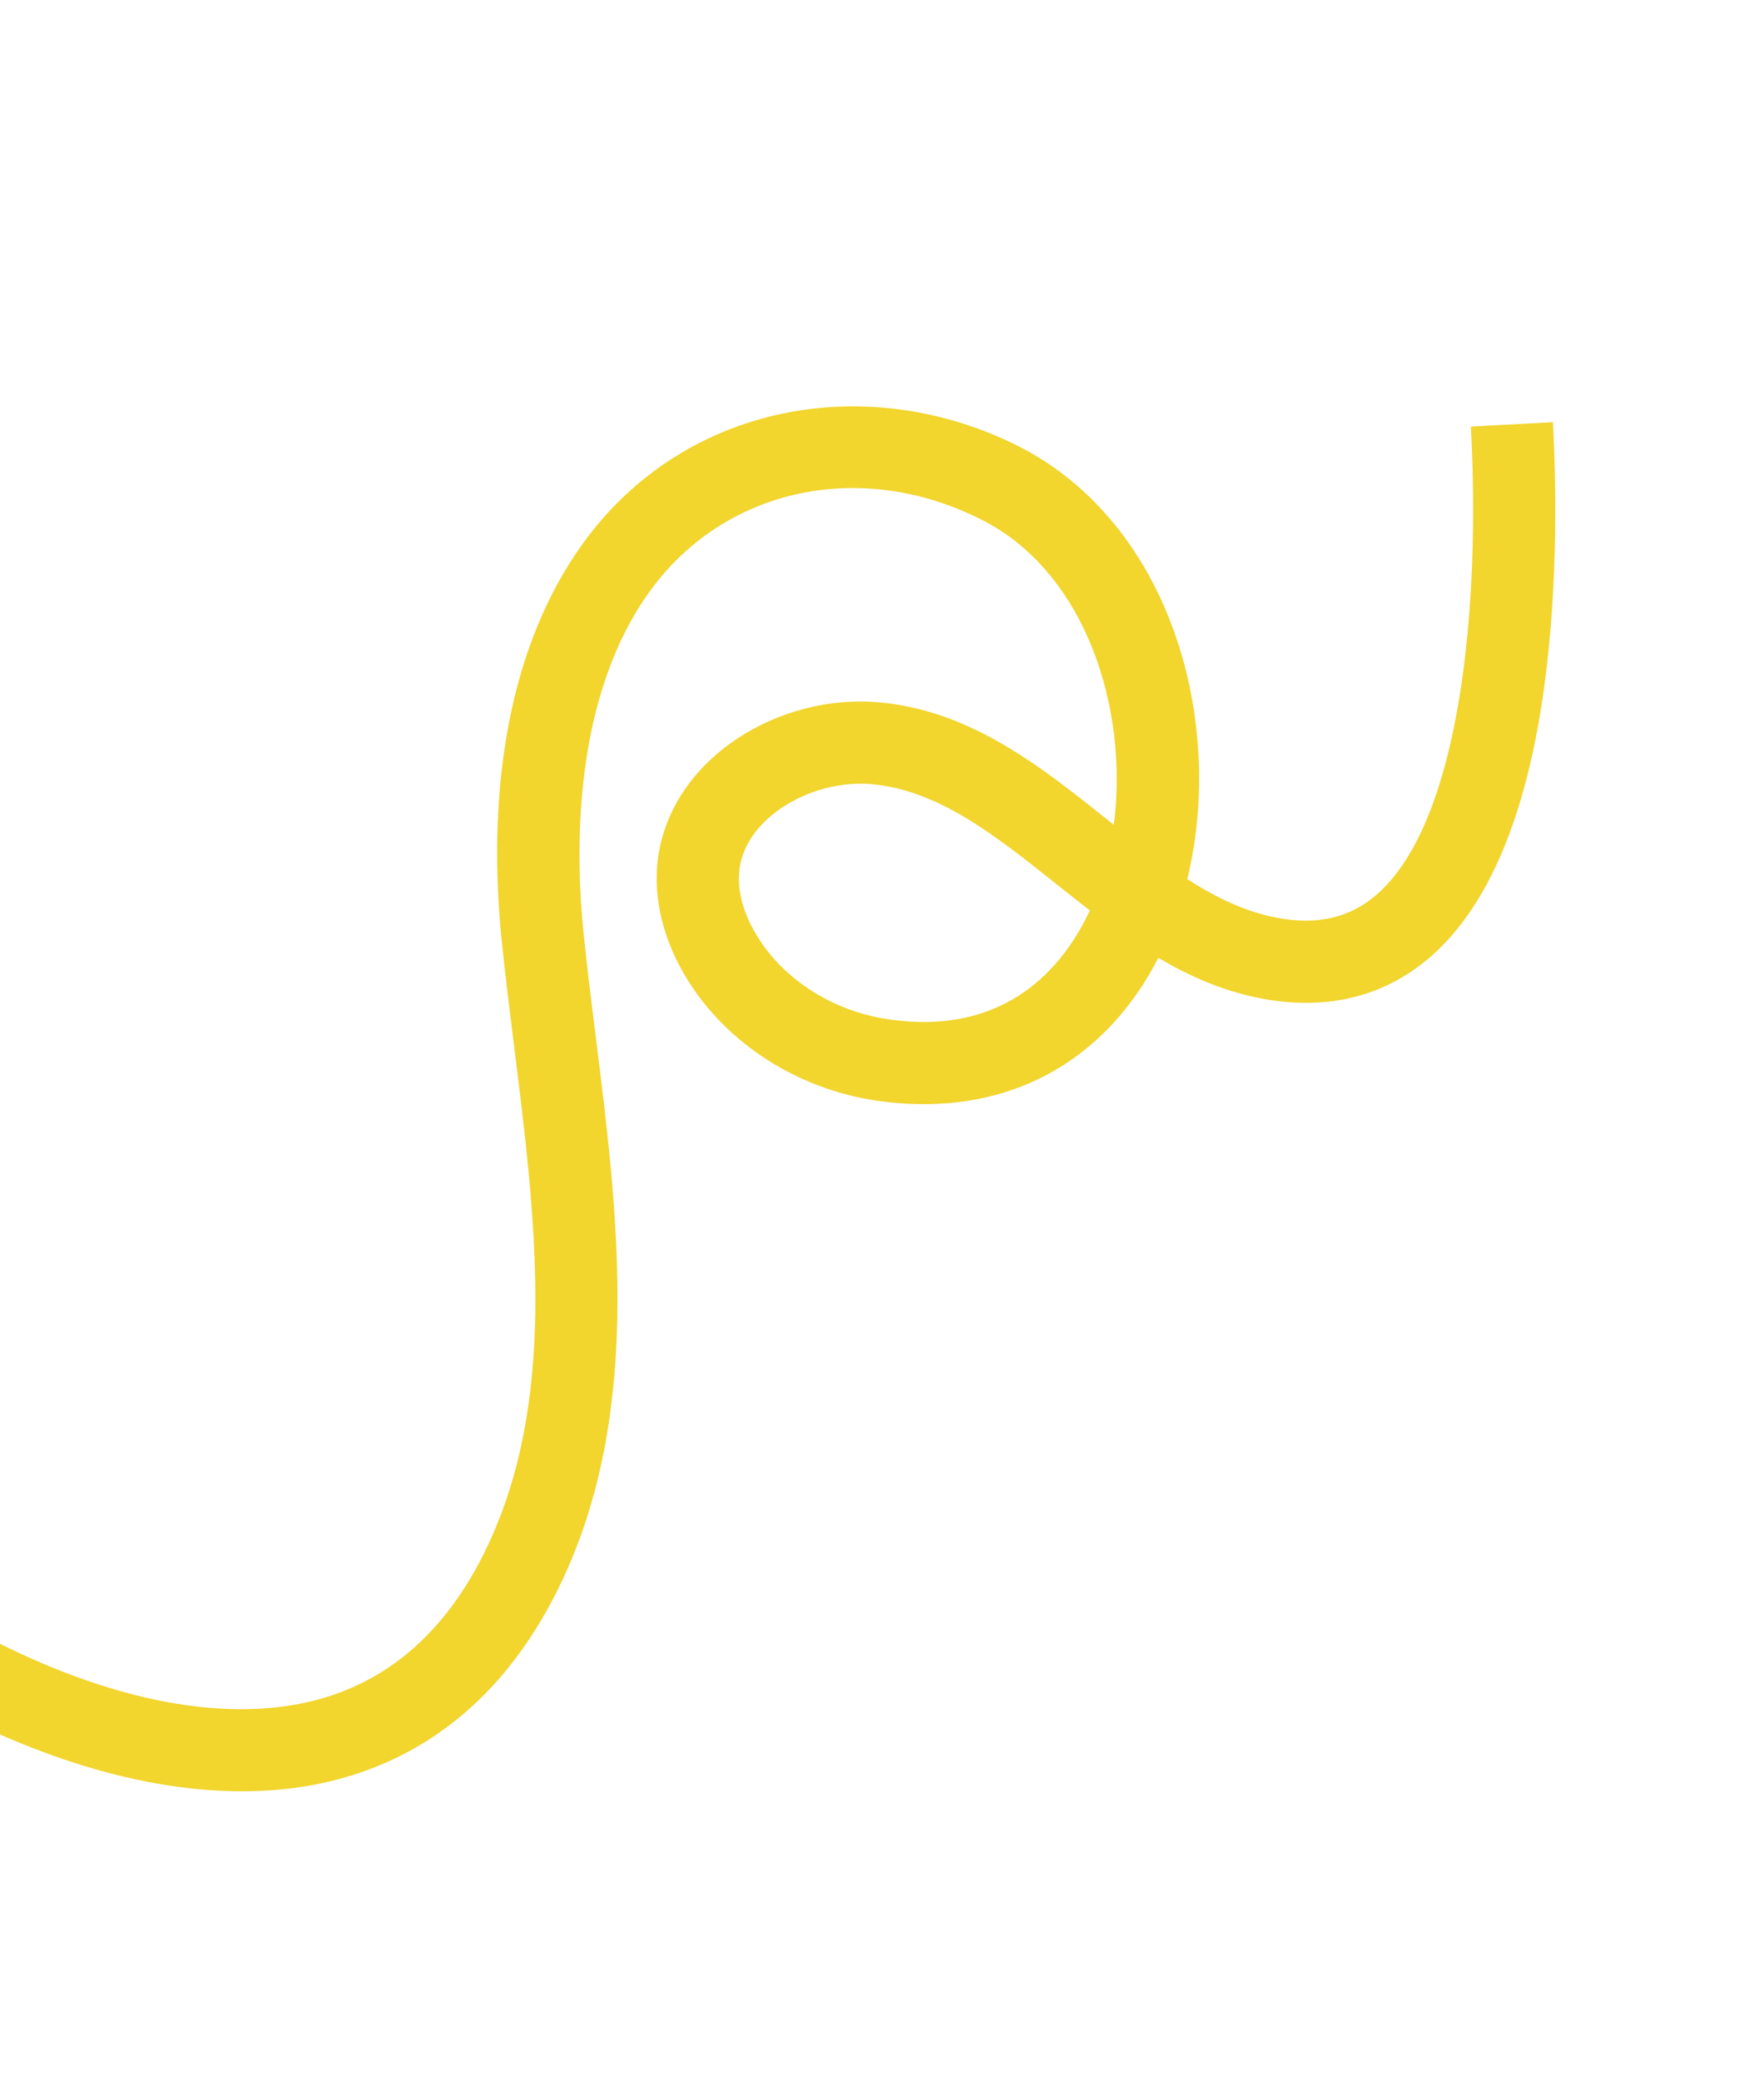<svg width="469" height="553" viewBox="0 0 469 553" fill="none" xmlns="http://www.w3.org/2000/svg">
<g clip-path="url(#clip0_480_978)">
<path d="M-73.458 411.994L-58.393 396.173C-23.029 429.858 35.444 461.977 80.26 452.9C103.026 448.286 120.151 433.07 131.158 407.67C148.019 368.762 142.263 322.749 136.695 278.254C135.524 268.886 134.311 259.2 133.373 249.915C131.432 230.706 131.85 212.586 134.623 196.056C138.002 175.891 144.856 158.537 154.994 144.48C161.597 135.323 169.68 127.668 179.017 121.733C187.978 116.039 197.877 112.053 208.441 109.893C229.224 105.64 251.473 108.806 271.094 118.808C290.995 128.954 306.114 148.001 313.663 172.438C319.767 192.195 320.434 214.152 315.665 233.757C323.385 238.712 331.265 242.505 339.726 244.064C350.434 246.04 359.077 243.977 366.149 237.756C388.44 218.152 393.634 160.676 391.062 113.424L412.879 112.256C413.657 126.543 414.388 154.696 410.557 182.676C405.895 216.726 395.809 240.782 380.583 254.176C374.671 259.376 367.962 263.001 360.64 264.949C352.984 266.985 344.618 267.191 335.774 265.559C325.617 263.685 316.491 259.718 307.974 254.682C302.359 265.652 294.76 274.705 285.557 281.286C271.015 291.684 252.768 295.599 232.783 292.604C211.993 289.489 193.303 277.485 182.789 260.499C176.902 250.987 174.092 240.821 174.662 231.109C175.335 219.648 180.921 208.828 190.396 200.645C202.04 190.587 218.186 185.385 233.589 186.733C257.928 188.861 276.451 203.618 294.359 217.889C294.952 218.36 295.547 218.834 296.136 219.305C300.133 188.455 288.701 152.314 261.179 138.283C228.989 121.874 192.616 129.685 172.72 157.278C152.304 185.591 152.926 226.107 155.115 247.738C156.029 256.764 157.17 265.894 158.38 275.564C161.247 298.479 164.21 322.178 164.172 345.8C164.128 373.272 159.886 396.358 151.208 416.381C144.055 432.888 134.511 446.228 122.843 456.04C111.885 465.253 99.023 471.404 84.612 474.323C59.899 479.33 30.442 474.694 -0.578 460.913C-26.598 449.353 -52.481 431.982 -73.461 412L-73.458 411.994ZM289.754 242.071C286.718 239.73 283.723 237.345 280.749 234.972C264.665 222.158 249.474 210.052 231.701 208.499C222.201 207.668 211.851 210.998 204.688 217.187C201.172 220.225 196.889 225.326 196.476 232.405C196.092 238.971 198.925 245.058 201.368 249.009C208.54 260.597 221.488 268.815 236.002 270.991C268.057 275.794 283.125 256.35 289.754 242.075L289.754 242.071Z" fill="#F2D52D"/>
</g>
<defs>
<clipPath id="clip0_480_978">
<rect width="561.216" height="235.055" fill="white" transform="translate(468.861 173.523) rotate(137.581)"/>
</clipPath>
</defs>
</svg>
